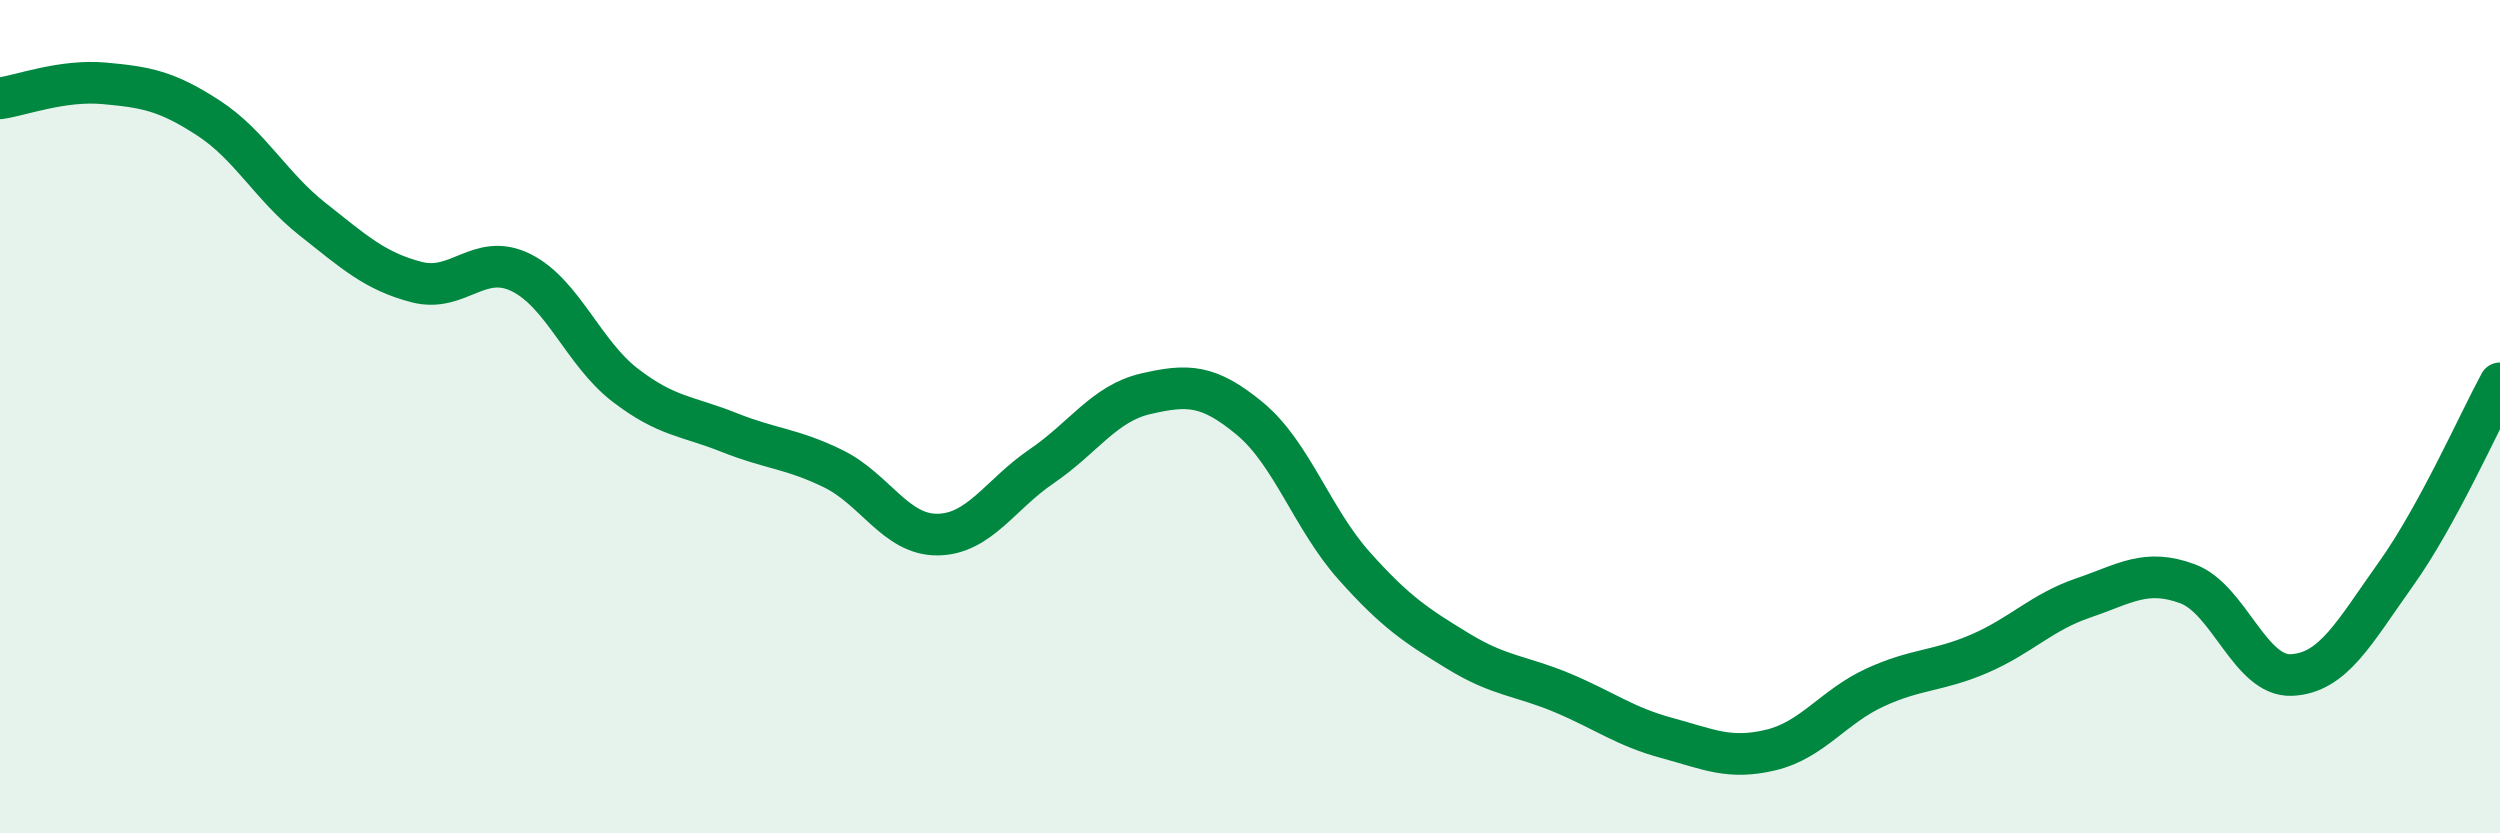 
    <svg width="60" height="20" viewBox="0 0 60 20" xmlns="http://www.w3.org/2000/svg">
      <path
        d="M 0,2.36 C 0.5,2.29 1.5,1.91 2.5,2 C 3.5,2.09 4,2.18 5,2.83 C 6,3.48 6.5,4.47 7.5,5.26 C 8.5,6.05 9,6.51 10,6.77 C 11,7.03 11.5,6.05 12.5,6.54 C 13.5,7.03 14,8.47 15,9.24 C 16,10.01 16.5,9.98 17.5,10.38 C 18.5,10.78 19,10.76 20,11.25 C 21,11.74 21.5,12.84 22.5,12.83 C 23.5,12.82 24,11.87 25,11.19 C 26,10.51 26.5,9.68 27.5,9.45 C 28.5,9.22 29,9.22 30,10.05 C 31,10.88 31.5,12.46 32.5,13.58 C 33.5,14.7 34,15.02 35,15.63 C 36,16.24 36.5,16.21 37.5,16.63 C 38.5,17.05 39,17.44 40,17.71 C 41,17.98 41.5,18.24 42.5,18 C 43.5,17.76 44,16.96 45,16.5 C 46,16.04 46.5,16.12 47.5,15.69 C 48.5,15.26 49,14.69 50,14.35 C 51,14.01 51.5,13.64 52.5,14.01 C 53.5,14.38 54,16.25 55,16.2 C 56,16.15 56.5,15.18 57.5,13.78 C 58.5,12.38 59.5,10.12 60,9.2L60 20L0 20Z"
        fill="#008740"
        opacity="0.1"
        stroke-linecap="round"
        stroke-linejoin="round"
      />
      <path
        d="M 0,2.36 C 0.5,2.29 1.5,1.91 2.5,2 C 3.5,2.09 4,2.18 5,2.83 C 6,3.48 6.5,4.47 7.5,5.26 C 8.5,6.05 9,6.51 10,6.77 C 11,7.03 11.5,6.05 12.5,6.54 C 13.5,7.03 14,8.47 15,9.24 C 16,10.01 16.5,9.98 17.5,10.38 C 18.5,10.78 19,10.76 20,11.25 C 21,11.74 21.5,12.84 22.5,12.83 C 23.5,12.82 24,11.87 25,11.19 C 26,10.51 26.5,9.68 27.5,9.45 C 28.5,9.22 29,9.22 30,10.05 C 31,10.88 31.5,12.46 32.5,13.58 C 33.5,14.7 34,15.02 35,15.63 C 36,16.24 36.5,16.21 37.5,16.63 C 38.5,17.05 39,17.44 40,17.71 C 41,17.98 41.5,18.24 42.5,18 C 43.5,17.76 44,16.96 45,16.5 C 46,16.04 46.5,16.12 47.5,15.69 C 48.5,15.26 49,14.69 50,14.35 C 51,14.01 51.5,13.64 52.5,14.01 C 53.5,14.38 54,16.25 55,16.2 C 56,16.15 56.5,15.18 57.5,13.78 C 58.5,12.38 59.5,10.12 60,9.2"
        stroke="#008740"
        stroke-width="1"
        fill="none"
        stroke-linecap="round"
        stroke-linejoin="round"
      />
    </svg>
  